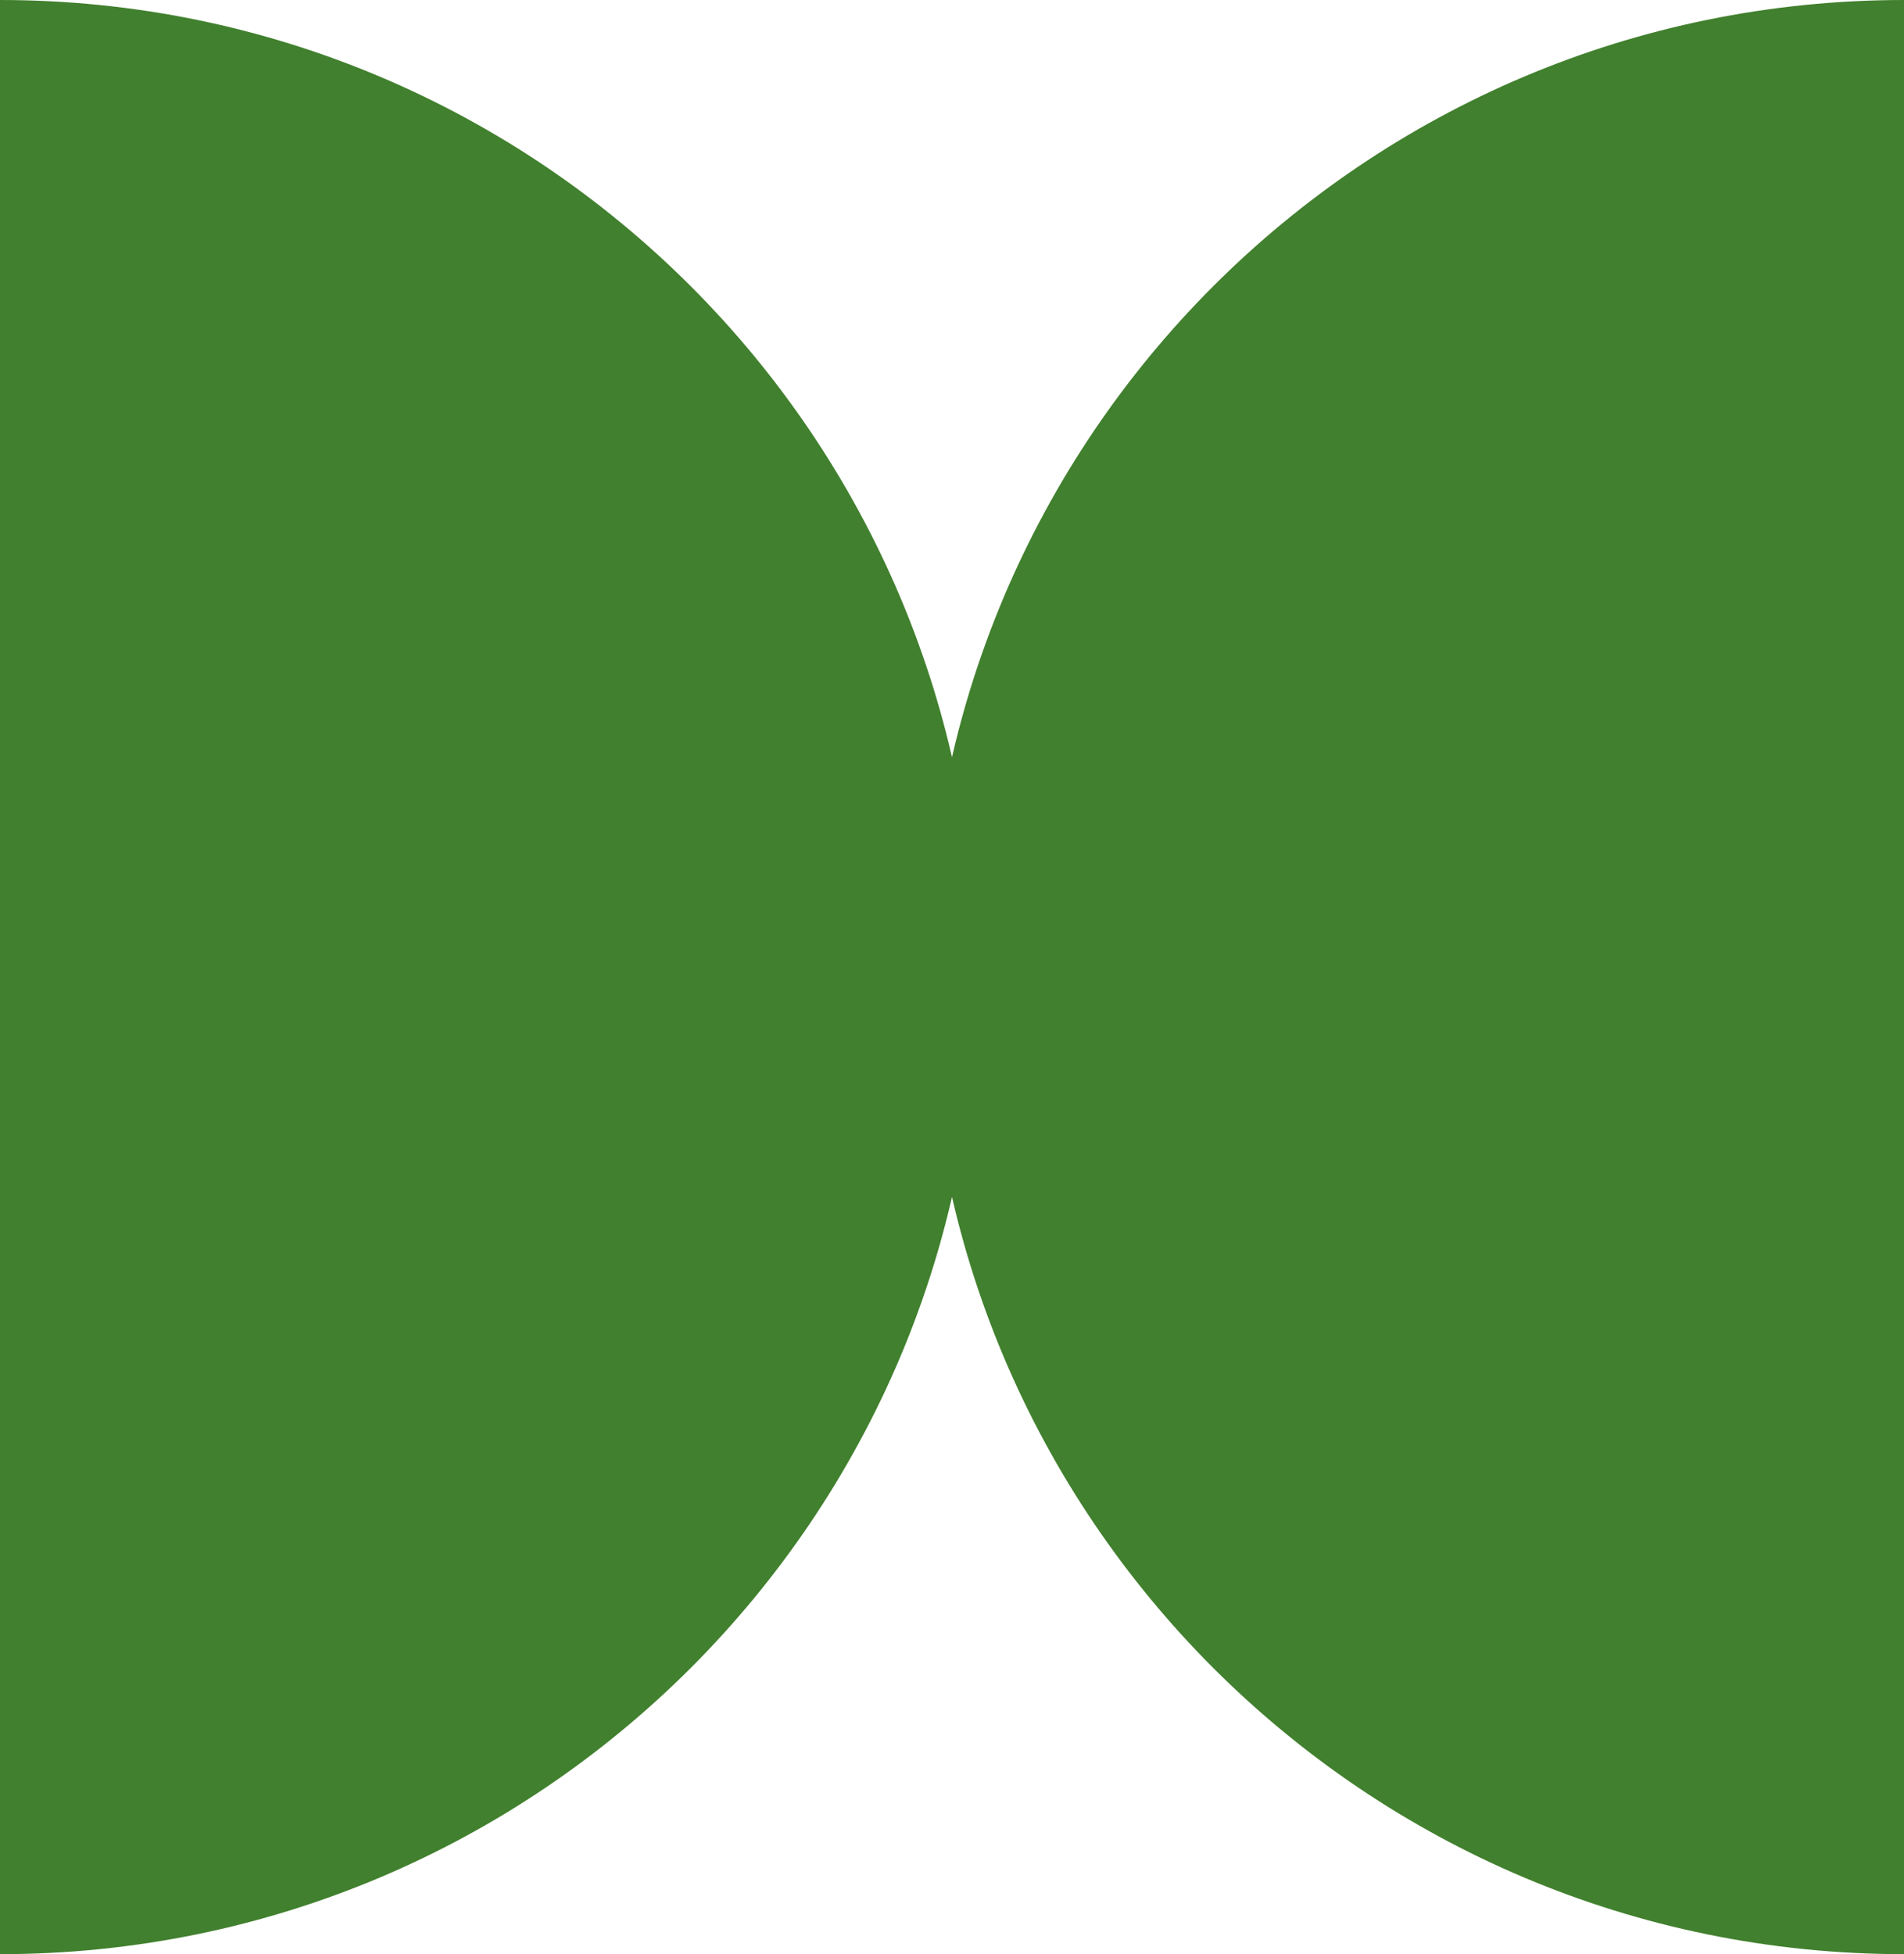 <?xml version="1.0" encoding="UTF-8"?> <svg xmlns="http://www.w3.org/2000/svg" width="345" height="354" viewBox="0 0 345 354" fill="none"><path d="M177 177C177 274.754 97.754 354 -0 354C0 264 5.72205e-05 283.754 5.72205e-05 186C5.72205e-05 88.246 5.72205e-05 154.5 -0 0C97.754 0 177 79.246 177 177Z" fill="#41802E"></path><path d="M168 177C168 79.246 247.246 -8.54596e-06 345 0C345 90 345 70.246 345 168C345 265.754 345 199.5 345 354C247.246 354 168 274.754 168 177Z" fill="#41802E"></path></svg> 